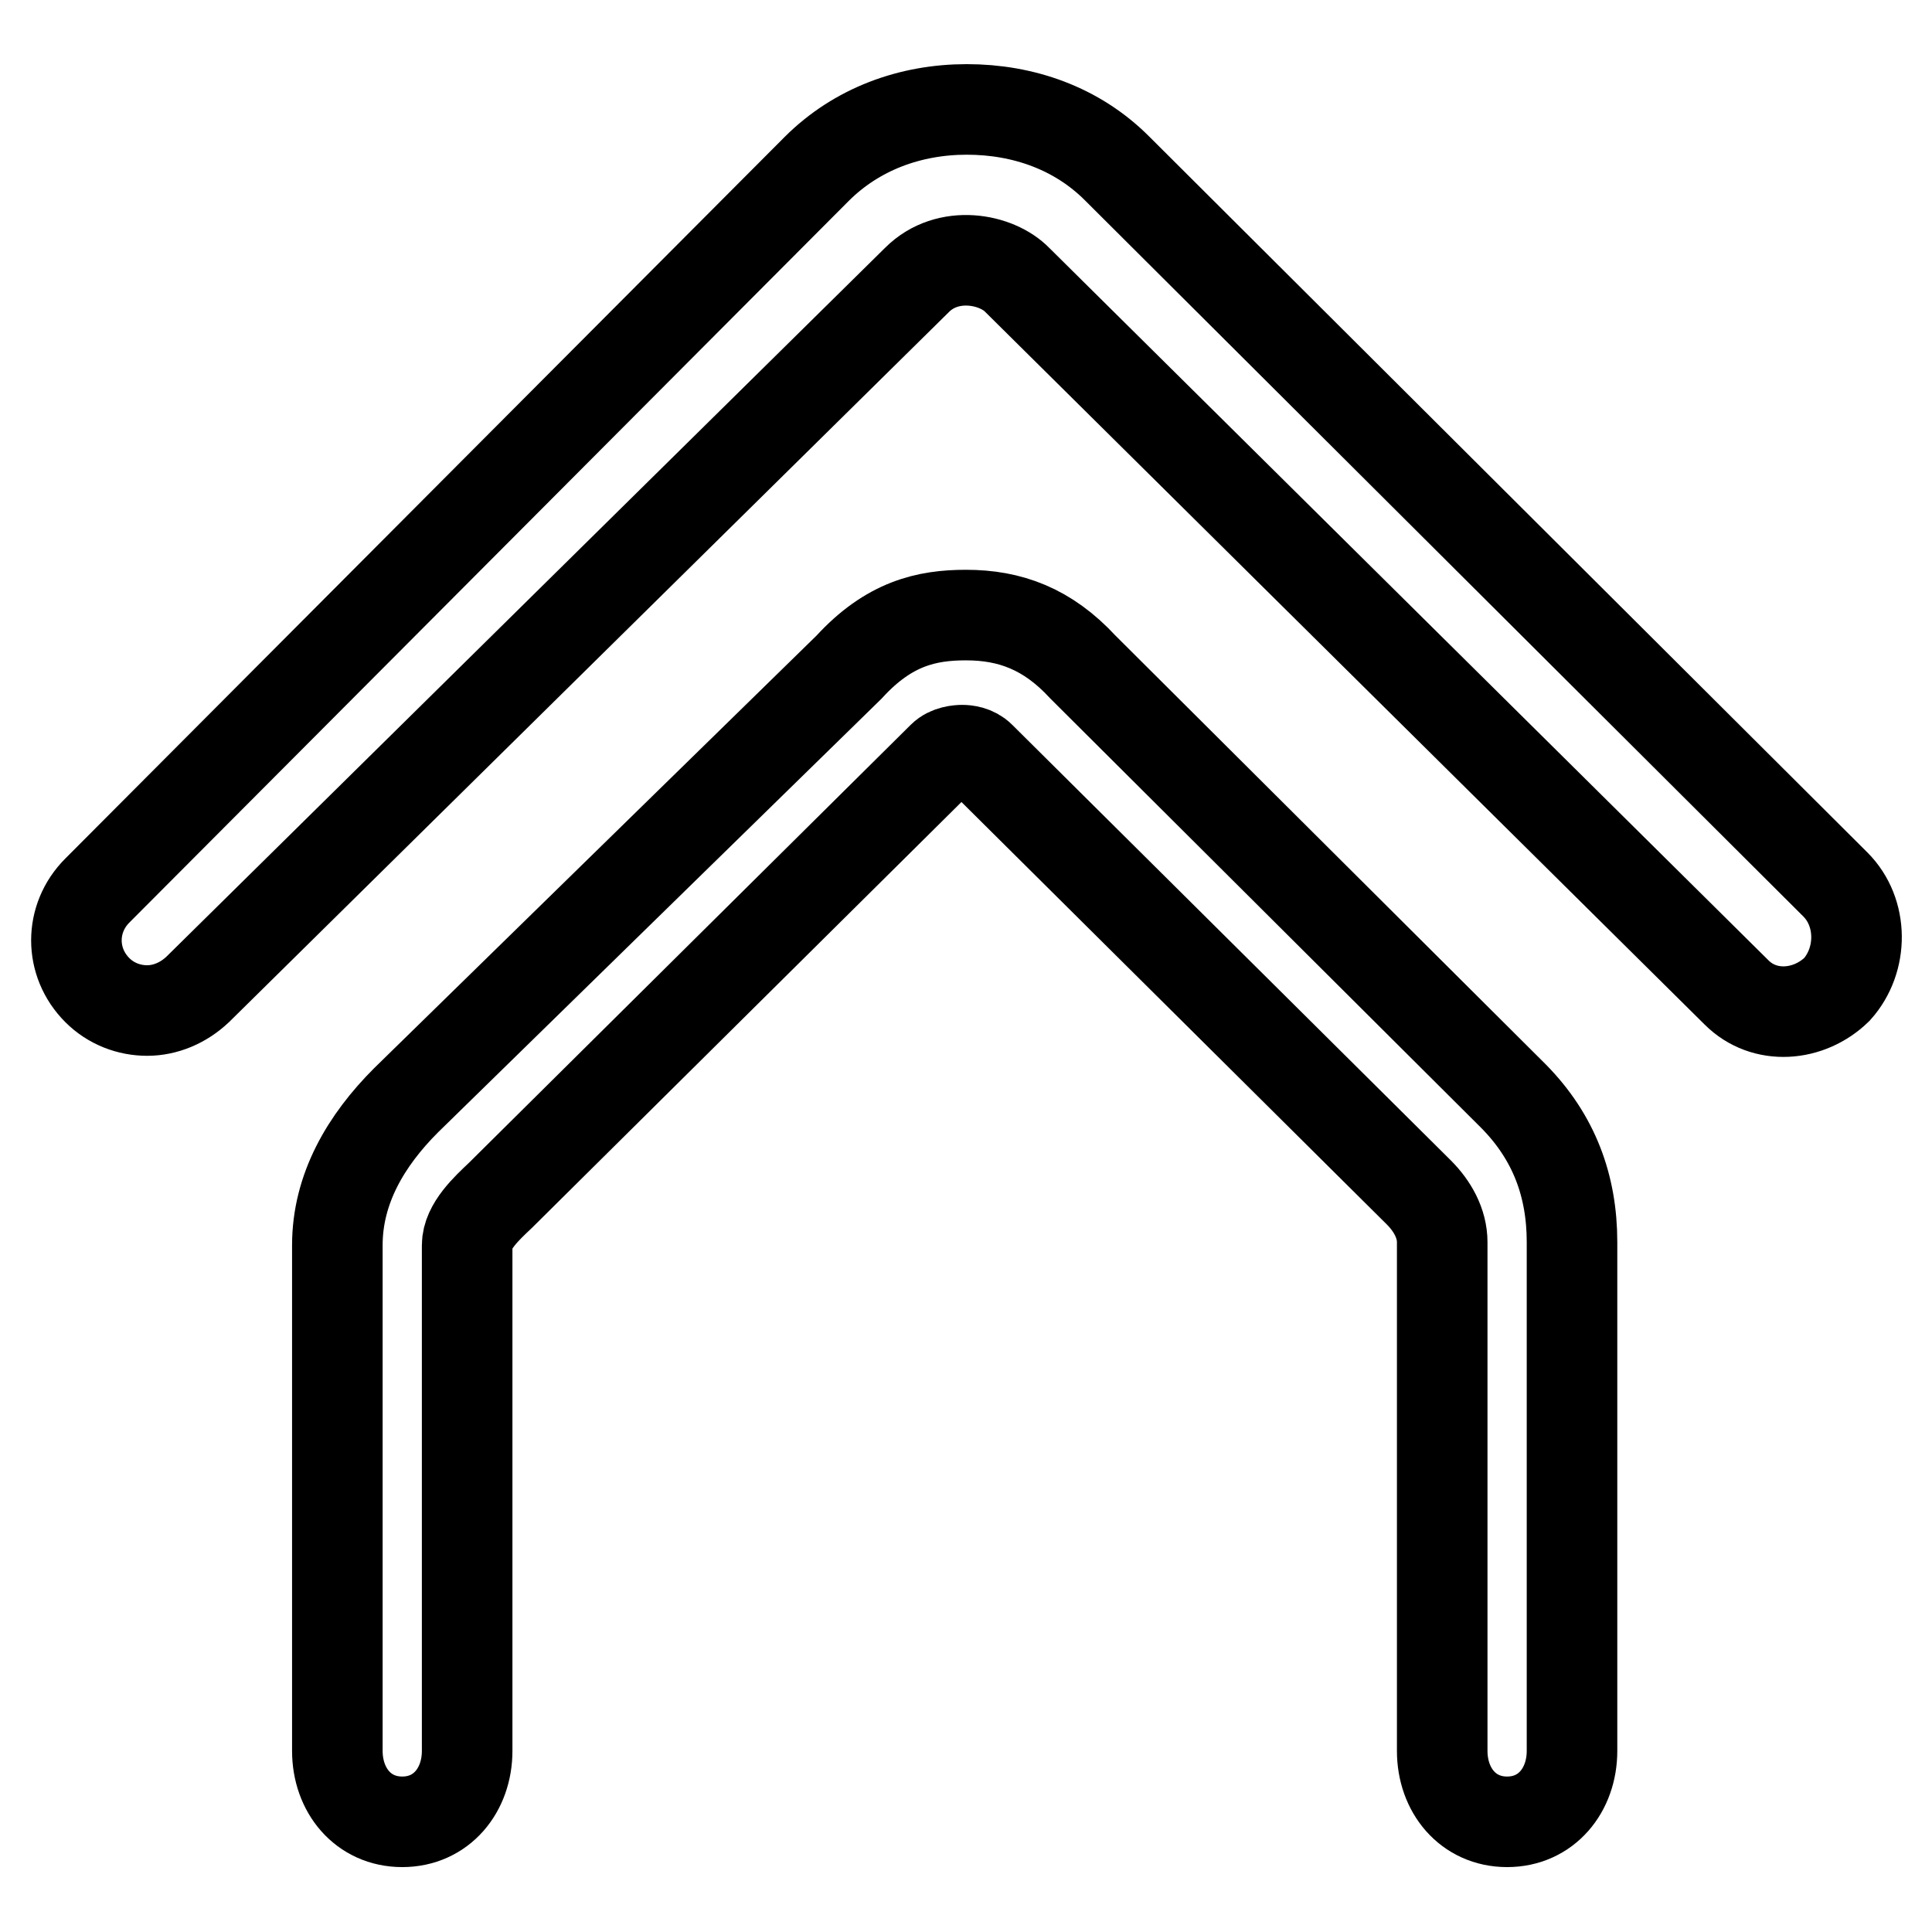 <?xml version="1.0" encoding="utf-8"?>
<!-- Svg Vector Icons : http://www.onlinewebfonts.com/icon -->
<!DOCTYPE svg PUBLIC "-//W3C//DTD SVG 1.1//EN" "http://www.w3.org/Graphics/SVG/1.1/DTD/svg11.dtd">
<svg version="1.1" xmlns="http://www.w3.org/2000/svg" xmlns:xlink="http://www.w3.org/1999/xlink" x="0px" y="0px" viewBox="0 0 256 256" enable-background="new 0 0 256 256" xml:space="preserve">
<g> <path stroke-width="12" fill-opacity="0" stroke="#000000"  d="M243.2,117.2L148,22.3c-5.3-5.3-12.4-7.8-19.9-7.8h0c-7.5,0-14.6,2.6-19.9,7.9l-95.3,95.6 c-3.7,3.7-3.7,9.5,0,13.2c1.8,1.8,4.2,2.7,6.6,2.7c2.4,0,4.8-1,6.7-2.8l95.3-94c4.1-4.1,10.6-2.8,13.3,0l95.3,94.4 c3.7,3.7,9.6,3.2,13.3-0.4C246.9,127.2,246.9,120.9,243.2,117.2z M143.5,88.4c-4.7-5.1-9.7-6.9-15.5-6.9c-5.2,0-10.2,1.1-15.5,6.9 l-58.7,57.4c-5.3,5.3-9.1,11.7-9.1,19.2v67c0,5.2,3.4,9.4,8.6,9.4c5.2,0,8.6-4.2,8.6-9.4v-67c0-2.5,2.6-4.9,4.4-6.6l58.6-58.1 c0.8-0.8,2.1-0.9,2.6-0.9c0.5,0,1.6,0.1,2.4,0.9l58.1,57.7c1.8,1.8,3.1,4.1,3.1,6.6v67.4c0,5.2,3.4,9.4,8.6,9.4 c5.2,0,8.6-4.2,8.6-9.4v-67.4c0-7.5-2.4-13.9-7.7-19.3L143.5,88.4z"/></g>
</svg>